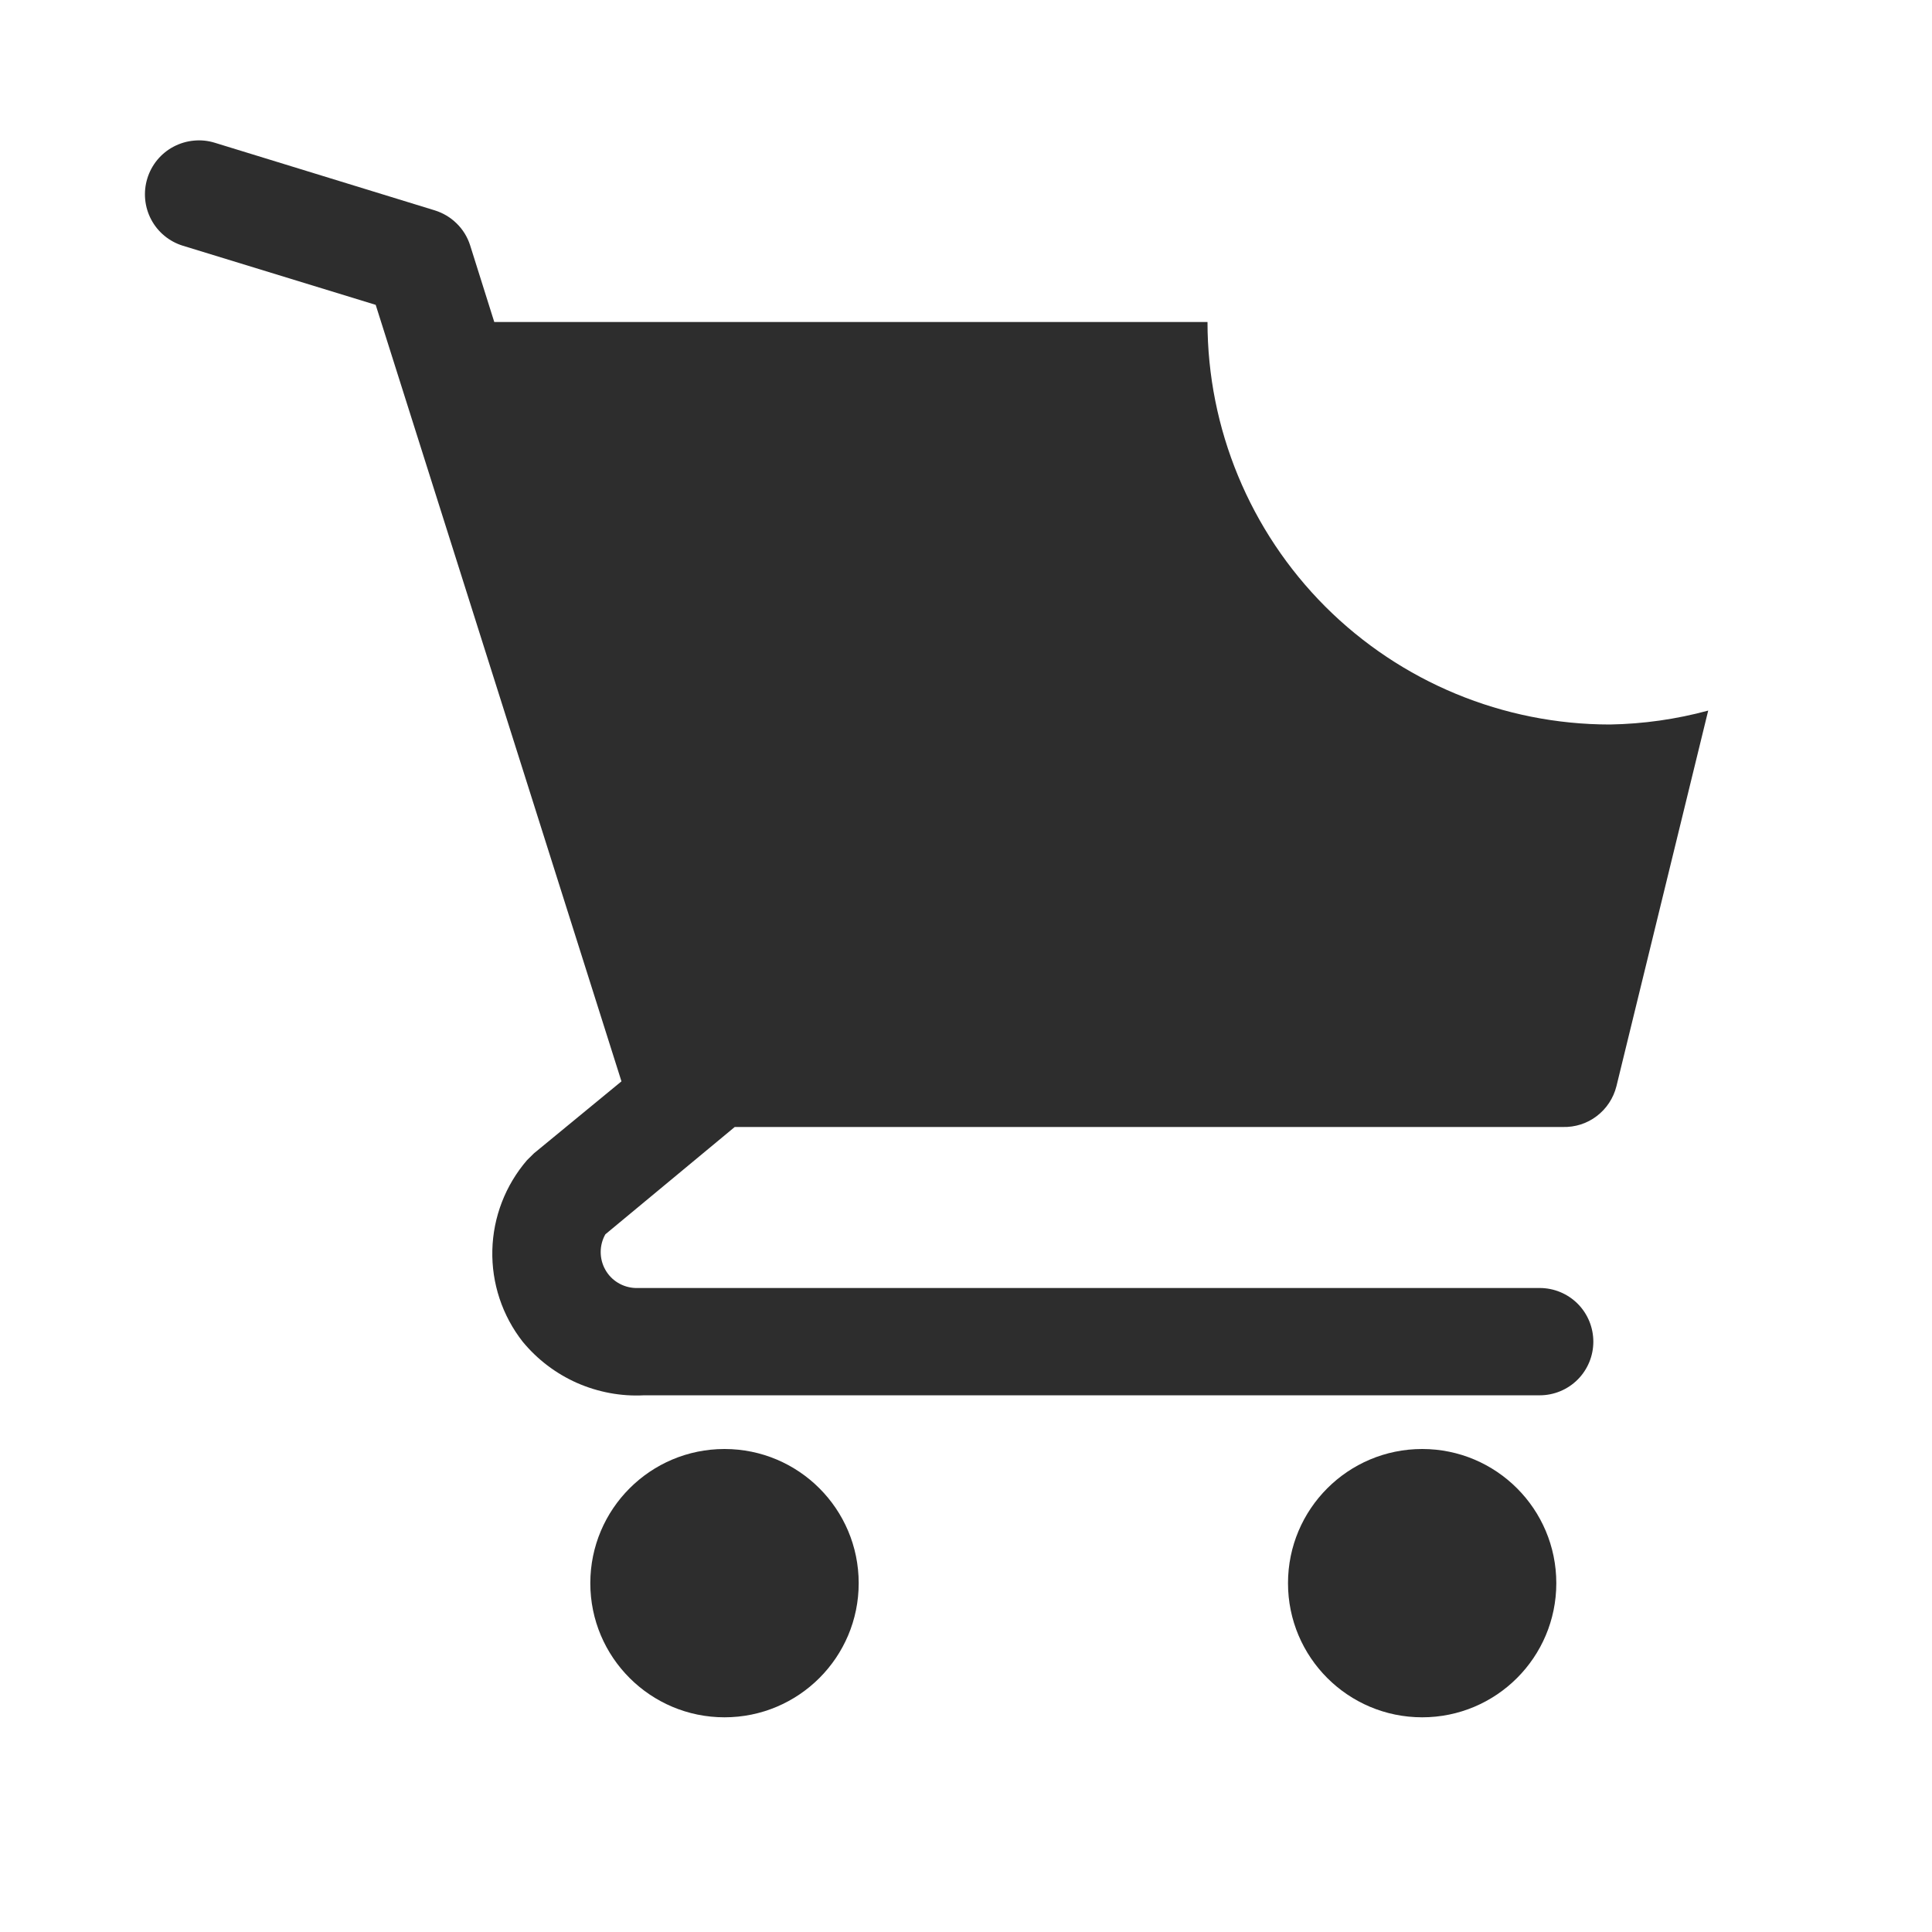 <svg width="24" height="24" viewBox="0 0 24 24" fill="none" xmlns="http://www.w3.org/2000/svg">
<g clip-path="url(#clip0_340_102)">
<path d="M9 21.333C9.921 21.333 10.667 20.587 10.667 19.667C10.667 18.746 9.921 18 9 18C8.08 18 7.333 18.746 7.333 19.667C7.333 20.587 8.08 21.333 9 21.333Z" fill="#2D2D2D"/>
<path d="M17.667 21.333C18.587 21.333 19.333 20.587 19.333 19.667C19.333 18.746 18.587 18 17.667 18C16.746 18 16 18.746 16 19.667C16 20.587 16.746 21.333 17.667 21.333Z" fill="#2D2D2D"/>
<path d="M20 9C18.674 9 17.402 8.473 16.464 7.536C15.527 6.598 15 5.326 15 4H6.14L5.84 3.047C5.807 2.944 5.75 2.851 5.673 2.776C5.596 2.7 5.503 2.645 5.4 2.613L2.667 1.773C2.582 1.747 2.494 1.738 2.407 1.747C2.319 1.755 2.234 1.781 2.156 1.822C1.999 1.905 1.882 2.047 1.83 2.217C1.778 2.386 1.795 2.57 1.878 2.727C1.961 2.884 2.103 3.001 2.273 3.053L4.667 3.787L7.72 13.433L6.633 14.327L6.546 14.413C6.278 14.725 6.126 15.119 6.116 15.53C6.106 15.941 6.239 16.343 6.493 16.667C6.675 16.888 6.906 17.063 7.167 17.179C7.429 17.294 7.714 17.348 8 17.333H19.127C19.303 17.333 19.473 17.263 19.598 17.138C19.723 17.013 19.793 16.843 19.793 16.667C19.793 16.49 19.723 16.32 19.598 16.195C19.473 16.07 19.303 16 19.127 16H7.893C7.816 15.997 7.742 15.975 7.676 15.935C7.61 15.895 7.556 15.839 7.519 15.772C7.481 15.705 7.462 15.629 7.462 15.552C7.462 15.476 7.482 15.4 7.52 15.333L9.127 14H19.413C19.566 14.004 19.715 13.957 19.836 13.864C19.957 13.772 20.043 13.641 20.08 13.493L21.22 8.827C20.822 8.935 20.412 8.993 20 9Z" fill="#2D2D2D"/>
</g>
<defs>
<clipPath id="clip0_340_102">
<rect width="24" height="24" fill="white"/>
</clipPath>
</defs>
</svg>
